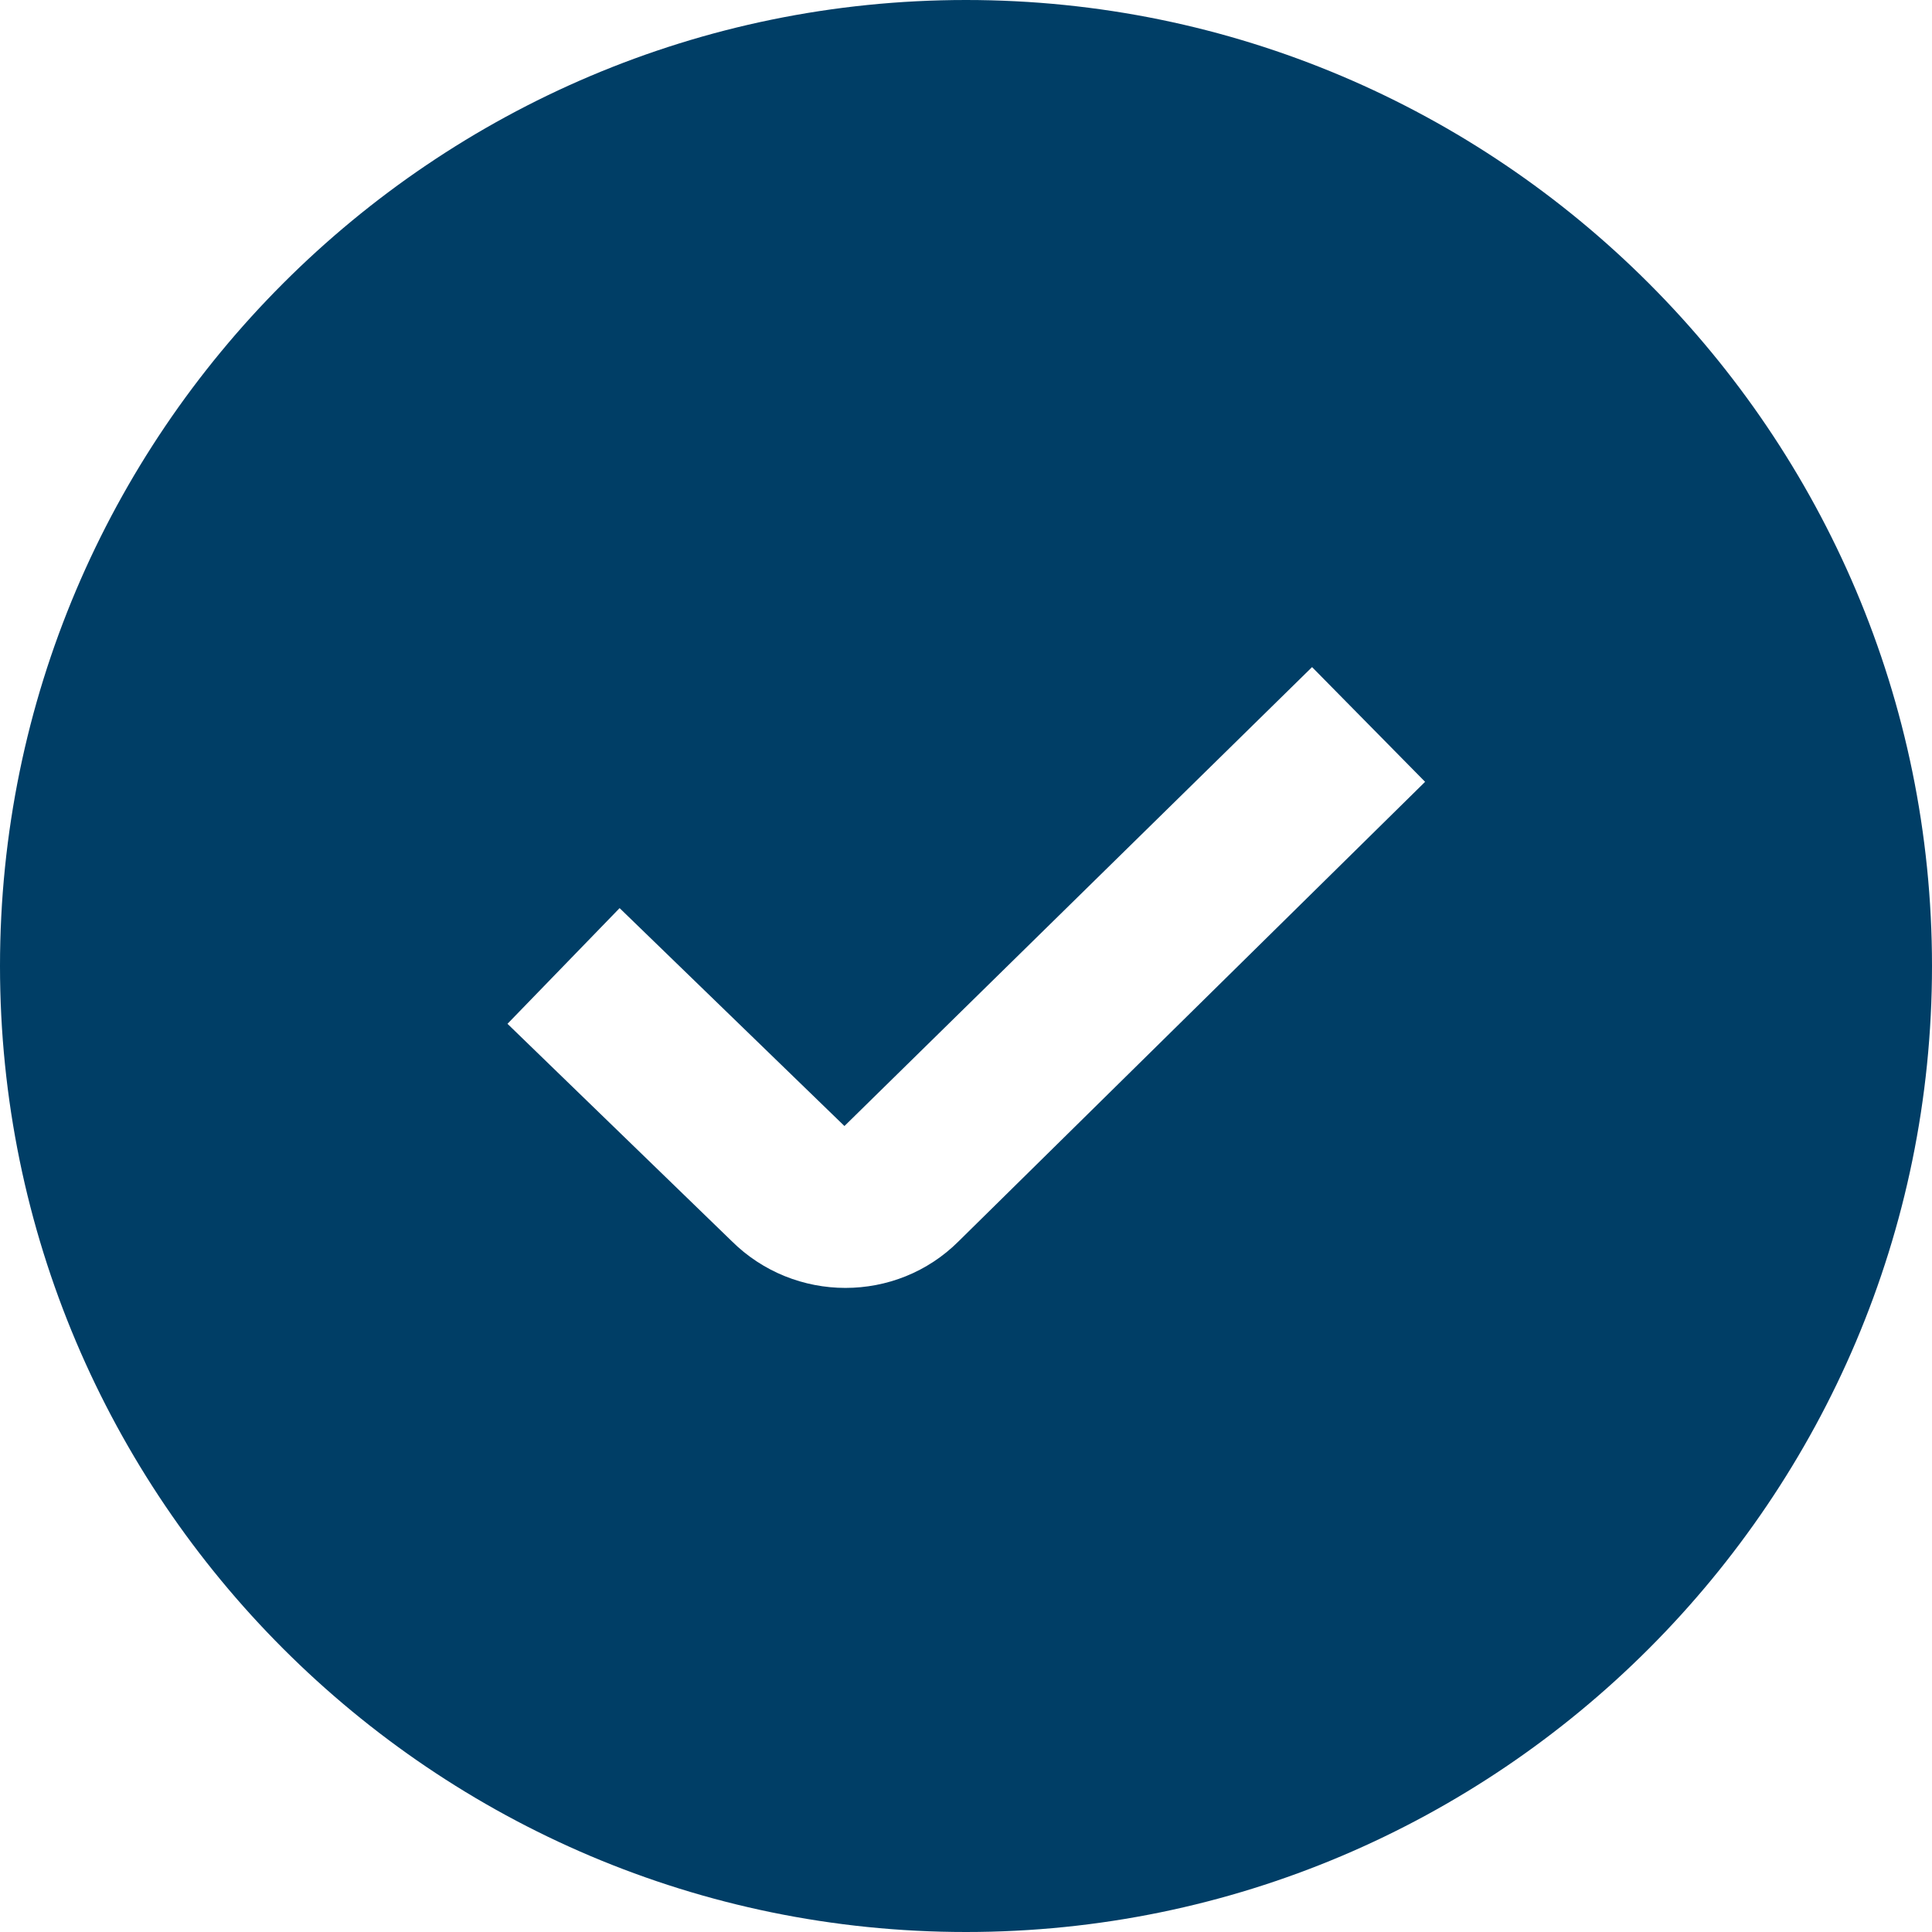 <?xml version="1.0" encoding="UTF-8"?> <svg xmlns="http://www.w3.org/2000/svg" width="100" height="100" viewBox="0 0 100 100" fill="none"><g clip-path="url(#clip0_469_39)"><path d="M50 0C22.429 0 0 22.429 0 50C0 77.571 22.429 100 50 100C77.571 100 100 77.571 100 50C100 22.429 77.571 0 50 0ZM49.621 64.246C48.008 65.858 45.888 66.662 43.758 66.662C41.629 66.662 39.487 65.85 37.858 64.225L26.267 52.992L32.071 47.004L43.708 58.283L67.912 34.529L73.763 40.467L49.621 64.246Z" fill="#003E66"></path></g><defs><clipPath id="clip0_469_39"><rect width="100" height="100" fill="white"></rect></clipPath></defs></svg> 